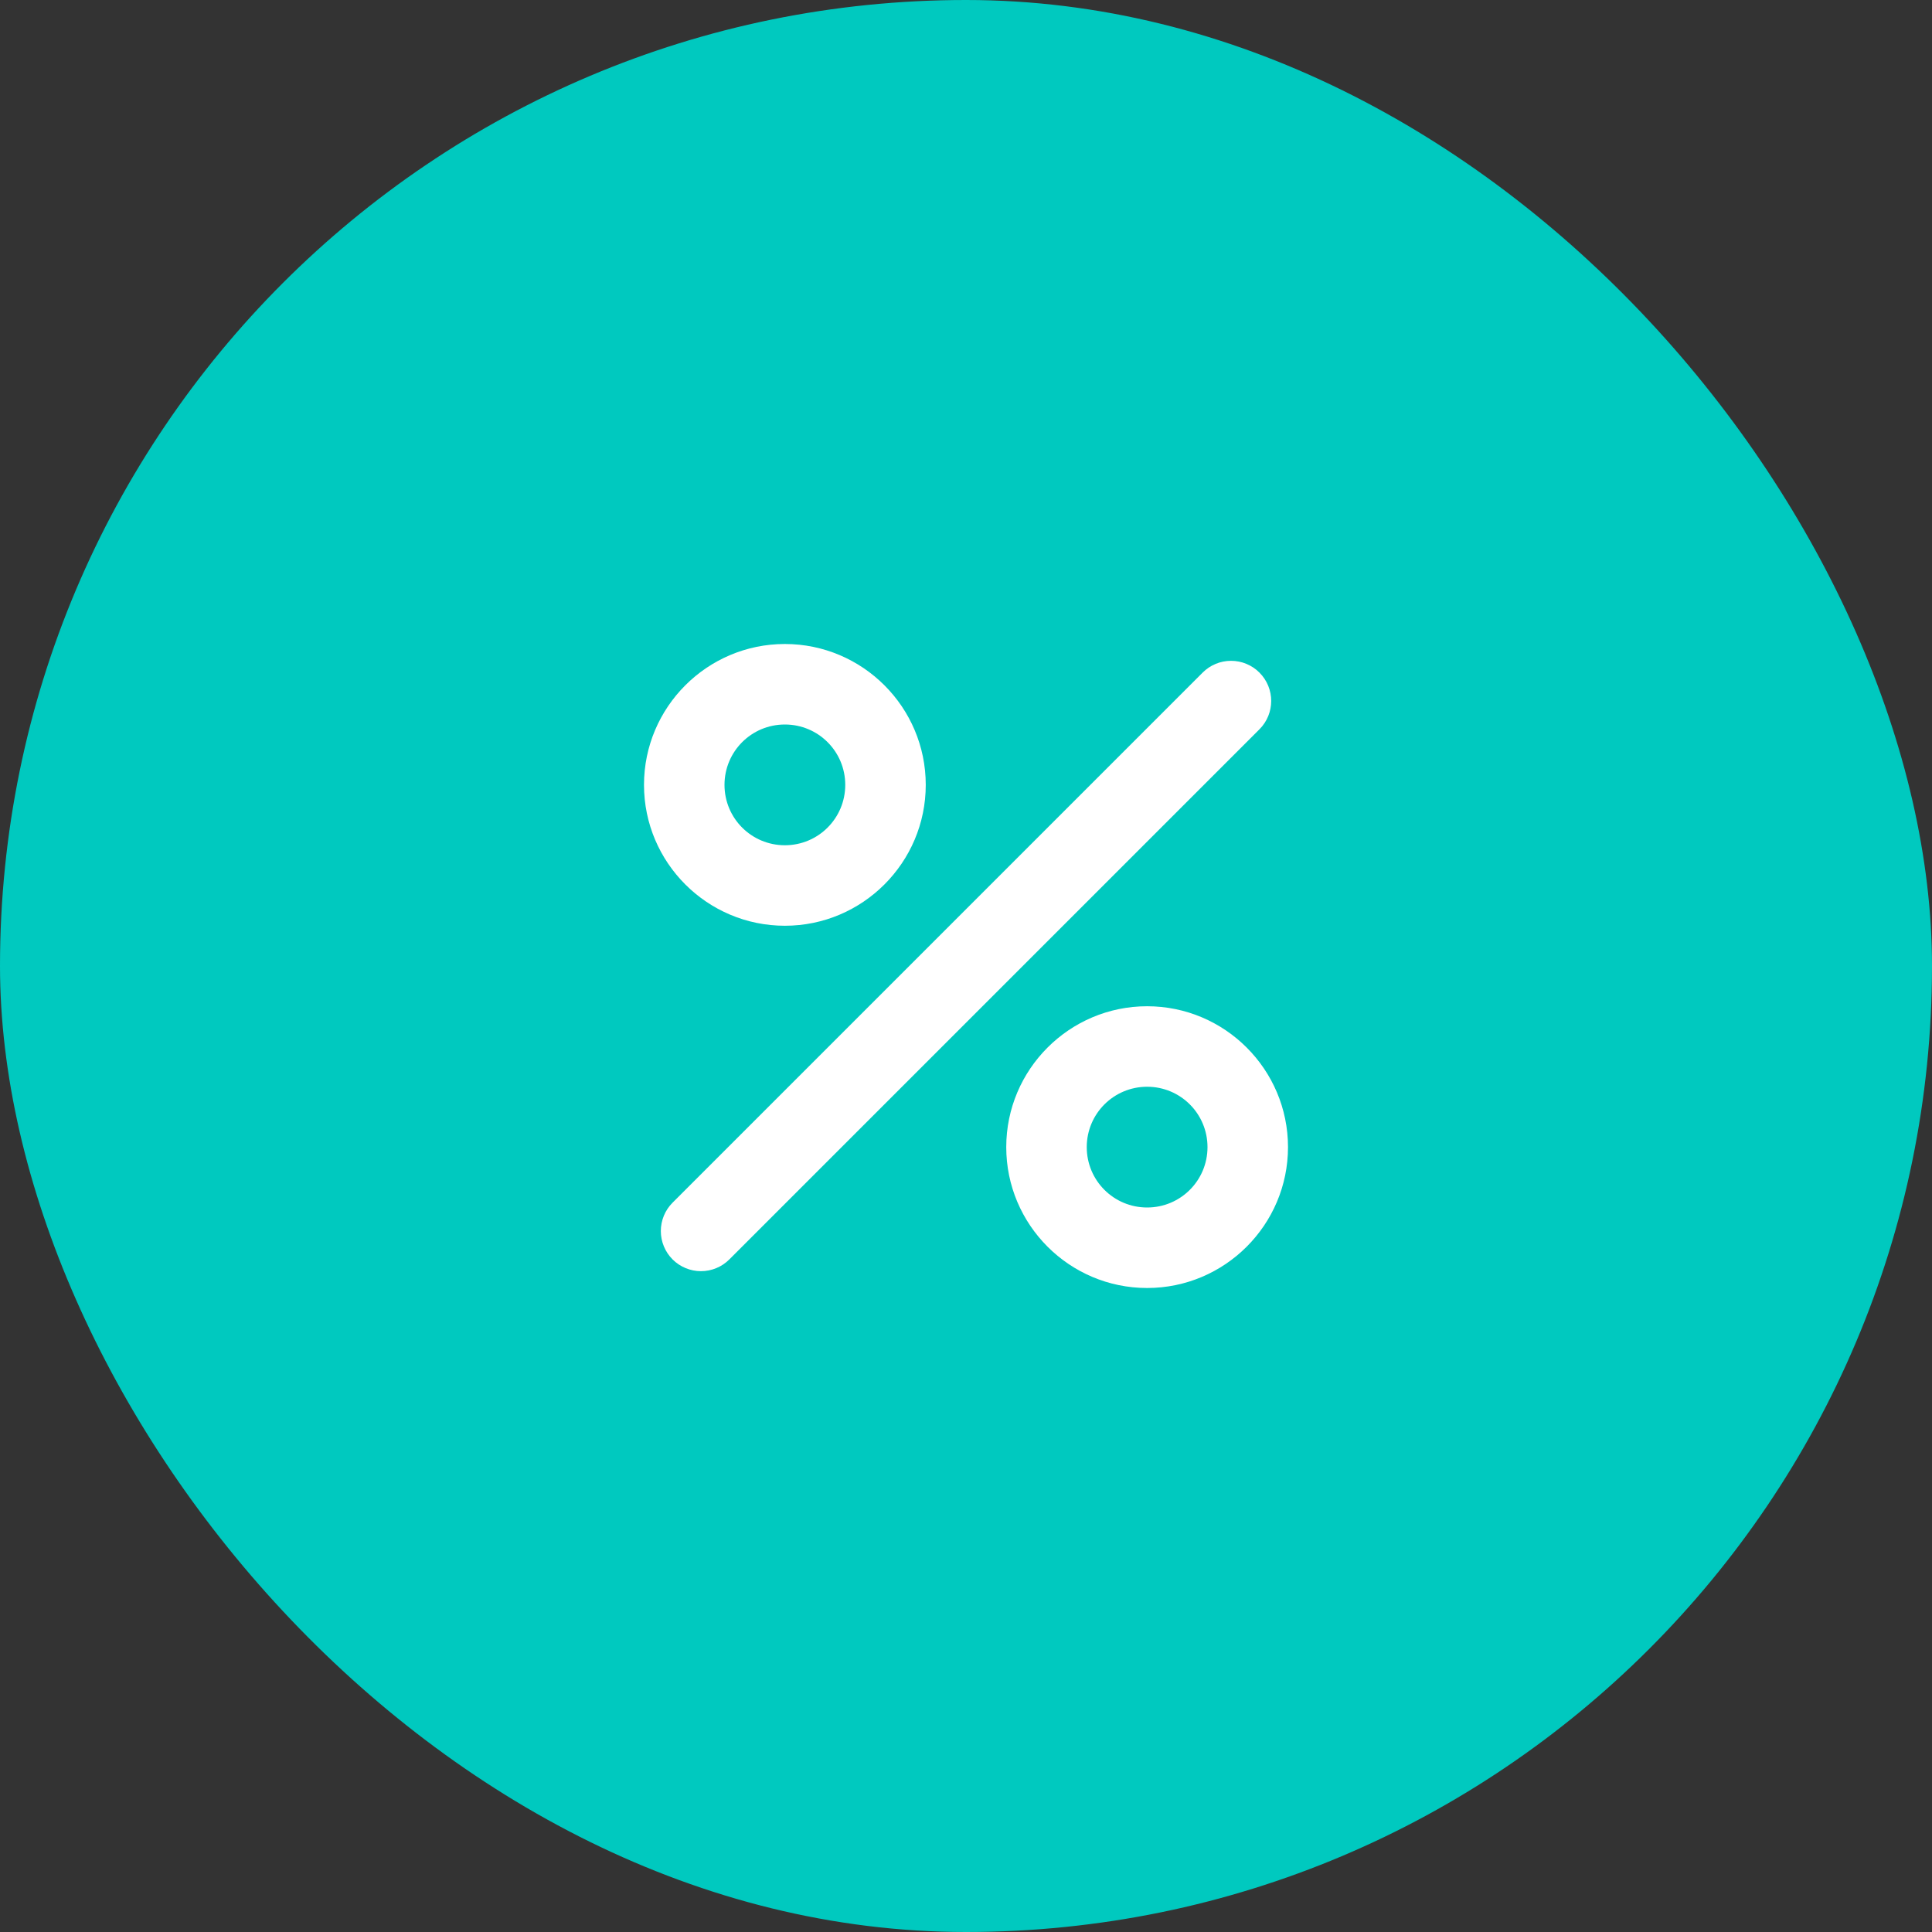<svg width="48" height="48" viewBox="0 0 48 48" fill="none" xmlns="http://www.w3.org/2000/svg">
<rect x="0" y="0" width="48" height="48" fill="#333333" stroke="none"/>
<rect width="48" height="48" rx="24" fill="#00C9BF"/>
<path d="M19.5 16C17.57 16 16 17.57 16 19.5C16 21.43 17.57 23 19.5 23C21.43 23 23 21.43 23 19.5C23 17.57 21.43 16 19.5 16ZM19.5 21C18.67 21 18 20.33 18 19.5C18 18.67 18.67 18 19.5 18C20.33 18 21 18.67 21 19.5C21 20.33 20.33 21 19.5 21ZM28.5 25C26.57 25 25 26.57 25 28.5C25 30.43 26.57 32 28.5 32C30.43 32 32 30.43 32 28.5C32 26.57 30.43 25 28.5 25ZM28.5 30C27.67 30 27 29.33 27 28.5C27 27.67 27.67 27 28.5 27C29.33 27 30 27.67 30 28.5C30 29.33 29.33 30 28.5 30ZM31.29 16.71C31.68 17.1 31.68 17.73 31.29 18.12L18.12 31.29C18.027 31.383 17.918 31.456 17.797 31.506C17.676 31.556 17.546 31.582 17.415 31.582C17.284 31.582 17.154 31.556 17.034 31.506C16.913 31.456 16.803 31.383 16.71 31.29C16.617 31.197 16.544 31.087 16.494 30.966C16.444 30.846 16.418 30.716 16.418 30.585C16.418 30.454 16.444 30.324 16.494 30.203C16.544 30.082 16.617 29.973 16.71 29.88L29.88 16.71C29.973 16.617 30.082 16.544 30.203 16.494C30.324 16.443 30.454 16.418 30.585 16.418C30.716 16.418 30.846 16.443 30.967 16.494C31.088 16.544 31.198 16.617 31.29 16.71Z" fill="white"/>
</svg>

